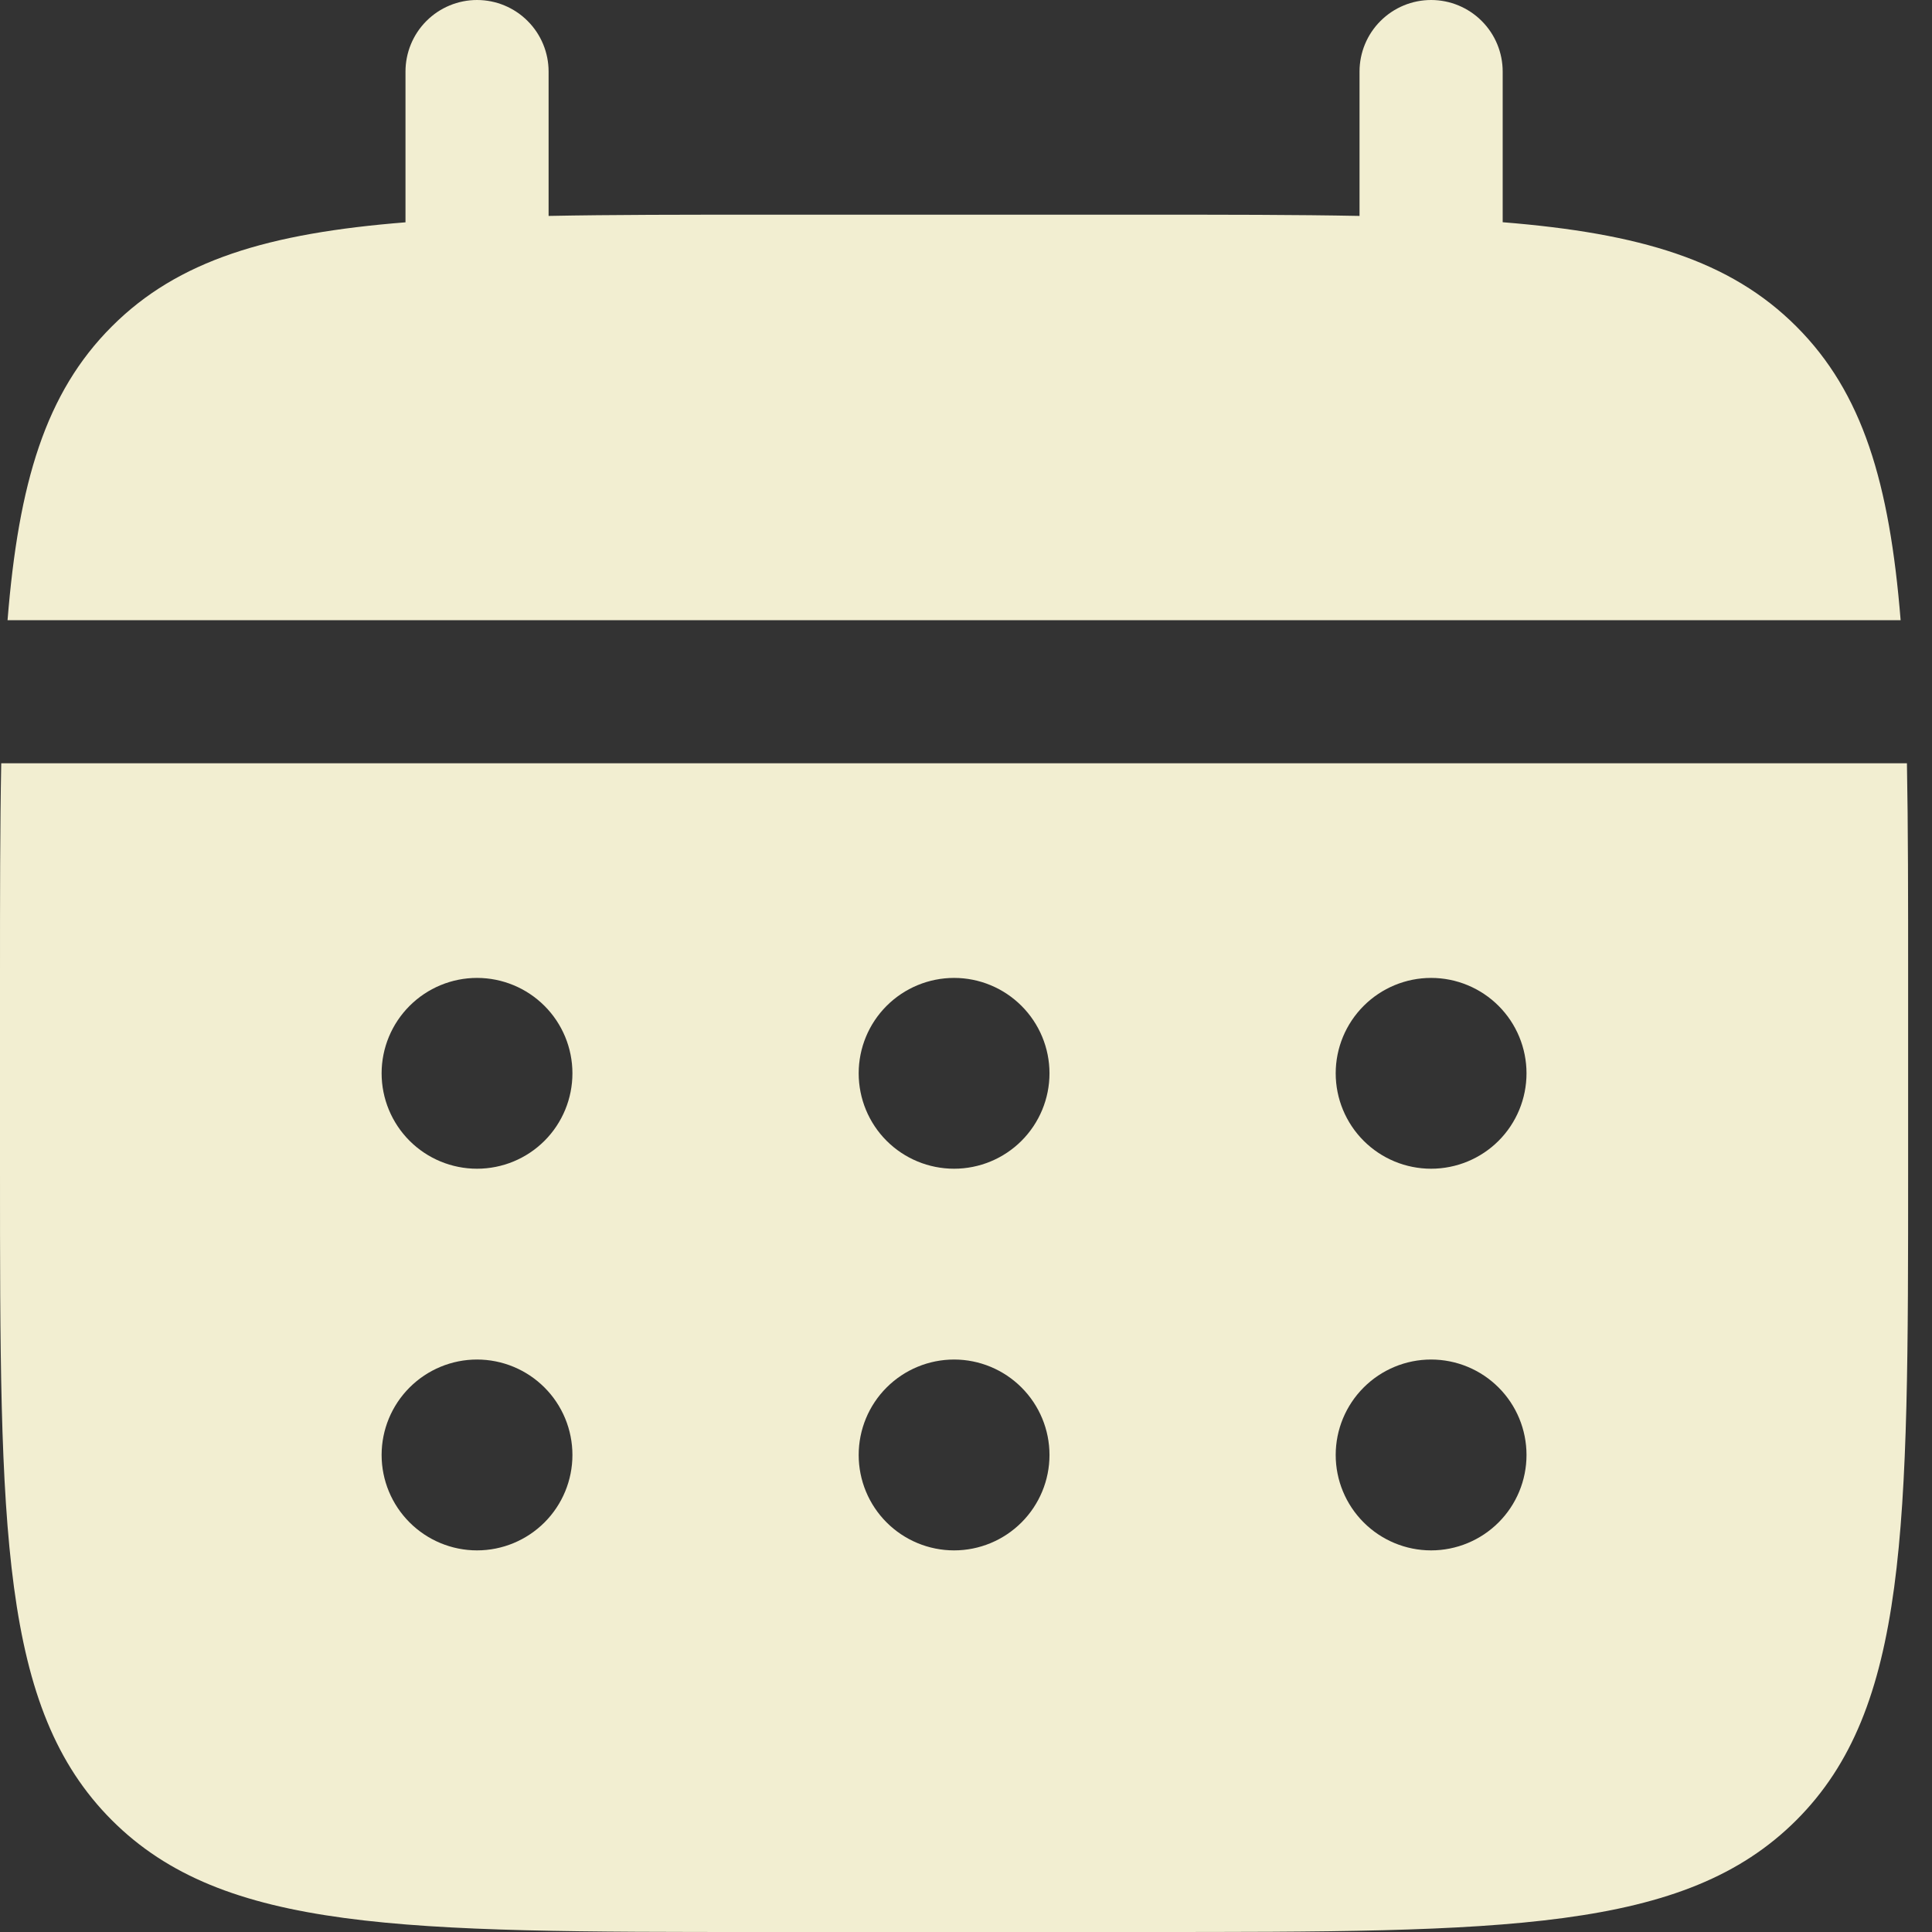 <svg width="42" height="42" viewBox="0 0 42 42" fill="none" xmlns="http://www.w3.org/2000/svg">
<rect x="0" y="0" width="42" height="42" fill="#333333" stroke="none"/>
<path d="M11.926 1.556C11.926 1.143 11.762 0.747 11.47 0.456C11.179 0.164 10.783 0 10.37 0C9.958 0 9.562 0.164 9.27 0.456C8.979 0.747 8.815 1.143 8.815 1.556V4.833C5.828 5.071 3.87 5.656 2.431 7.097C0.989 8.537 0.404 10.497 0.164 13.482H41.318C41.077 10.495 40.492 8.537 39.051 7.097C37.611 5.656 35.651 5.071 32.667 4.831V1.556C32.667 1.143 32.503 0.747 32.211 0.456C31.919 0.164 31.524 0 31.111 0C30.698 0 30.303 0.164 30.011 0.456C29.719 0.747 29.555 1.143 29.555 1.556V4.694C28.176 4.667 26.629 4.667 24.889 4.667H16.593C14.852 4.667 13.305 4.667 11.926 4.694V1.556Z" fill="#F2EED1"/>
<path fill-rule="evenodd" clip-rule="evenodd" d="M0 21.259C0 19.519 2.31796e-08 17.972 0.027 16.593H41.455C41.481 17.972 41.481 19.519 41.481 21.259V25.407C41.481 33.229 41.481 37.14 39.051 39.569C36.62 41.998 32.71 42 24.889 42H16.593C8.771 42 4.86 42 2.431 39.569C0.002 37.138 0 33.229 0 25.407V21.259ZM31.111 25.407C31.661 25.407 32.189 25.189 32.578 24.8C32.967 24.411 33.185 23.883 33.185 23.333C33.185 22.783 32.967 22.256 32.578 21.867C32.189 21.478 31.661 21.259 31.111 21.259C30.561 21.259 30.034 21.478 29.645 21.867C29.256 22.256 29.037 22.783 29.037 23.333C29.037 23.883 29.256 24.411 29.645 24.8C30.034 25.189 30.561 25.407 31.111 25.407ZM31.111 33.704C31.661 33.704 32.189 33.485 32.578 33.096C32.967 32.707 33.185 32.18 33.185 31.63C33.185 31.079 32.967 30.552 32.578 30.163C32.189 29.774 31.661 29.555 31.111 29.555C30.561 29.555 30.034 29.774 29.645 30.163C29.256 30.552 29.037 31.079 29.037 31.63C29.037 32.18 29.256 32.707 29.645 33.096C30.034 33.485 30.561 33.704 31.111 33.704ZM22.815 23.333C22.815 23.883 22.596 24.411 22.207 24.8C21.818 25.189 21.291 25.407 20.741 25.407C20.191 25.407 19.663 25.189 19.274 24.8C18.885 24.411 18.667 23.883 18.667 23.333C18.667 22.783 18.885 22.256 19.274 21.867C19.663 21.478 20.191 21.259 20.741 21.259C21.291 21.259 21.818 21.478 22.207 21.867C22.596 22.256 22.815 22.783 22.815 23.333ZM22.815 31.63C22.815 32.18 22.596 32.707 22.207 33.096C21.818 33.485 21.291 33.704 20.741 33.704C20.191 33.704 19.663 33.485 19.274 33.096C18.885 32.707 18.667 32.18 18.667 31.63C18.667 31.079 18.885 30.552 19.274 30.163C19.663 29.774 20.191 29.555 20.741 29.555C21.291 29.555 21.818 29.774 22.207 30.163C22.596 30.552 22.815 31.079 22.815 31.63ZM10.37 25.407C10.92 25.407 11.448 25.189 11.837 24.8C12.226 24.411 12.444 23.883 12.444 23.333C12.444 22.783 12.226 22.256 11.837 21.867C11.448 21.478 10.92 21.259 10.37 21.259C9.82 21.259 9.293 21.478 8.904 21.867C8.515 22.256 8.296 22.783 8.296 23.333C8.296 23.883 8.515 24.411 8.904 24.8C9.293 25.189 9.82 25.407 10.37 25.407ZM10.37 33.704C10.92 33.704 11.448 33.485 11.837 33.096C12.226 32.707 12.444 32.18 12.444 31.63C12.444 31.079 12.226 30.552 11.837 30.163C11.448 29.774 10.92 29.555 10.37 29.555C9.82 29.555 9.293 29.774 8.904 30.163C8.515 30.552 8.296 31.079 8.296 31.63C8.296 32.18 8.515 32.707 8.904 33.096C9.293 33.485 9.82 33.704 10.37 33.704Z" fill="#F2EED1"/>
</svg>
